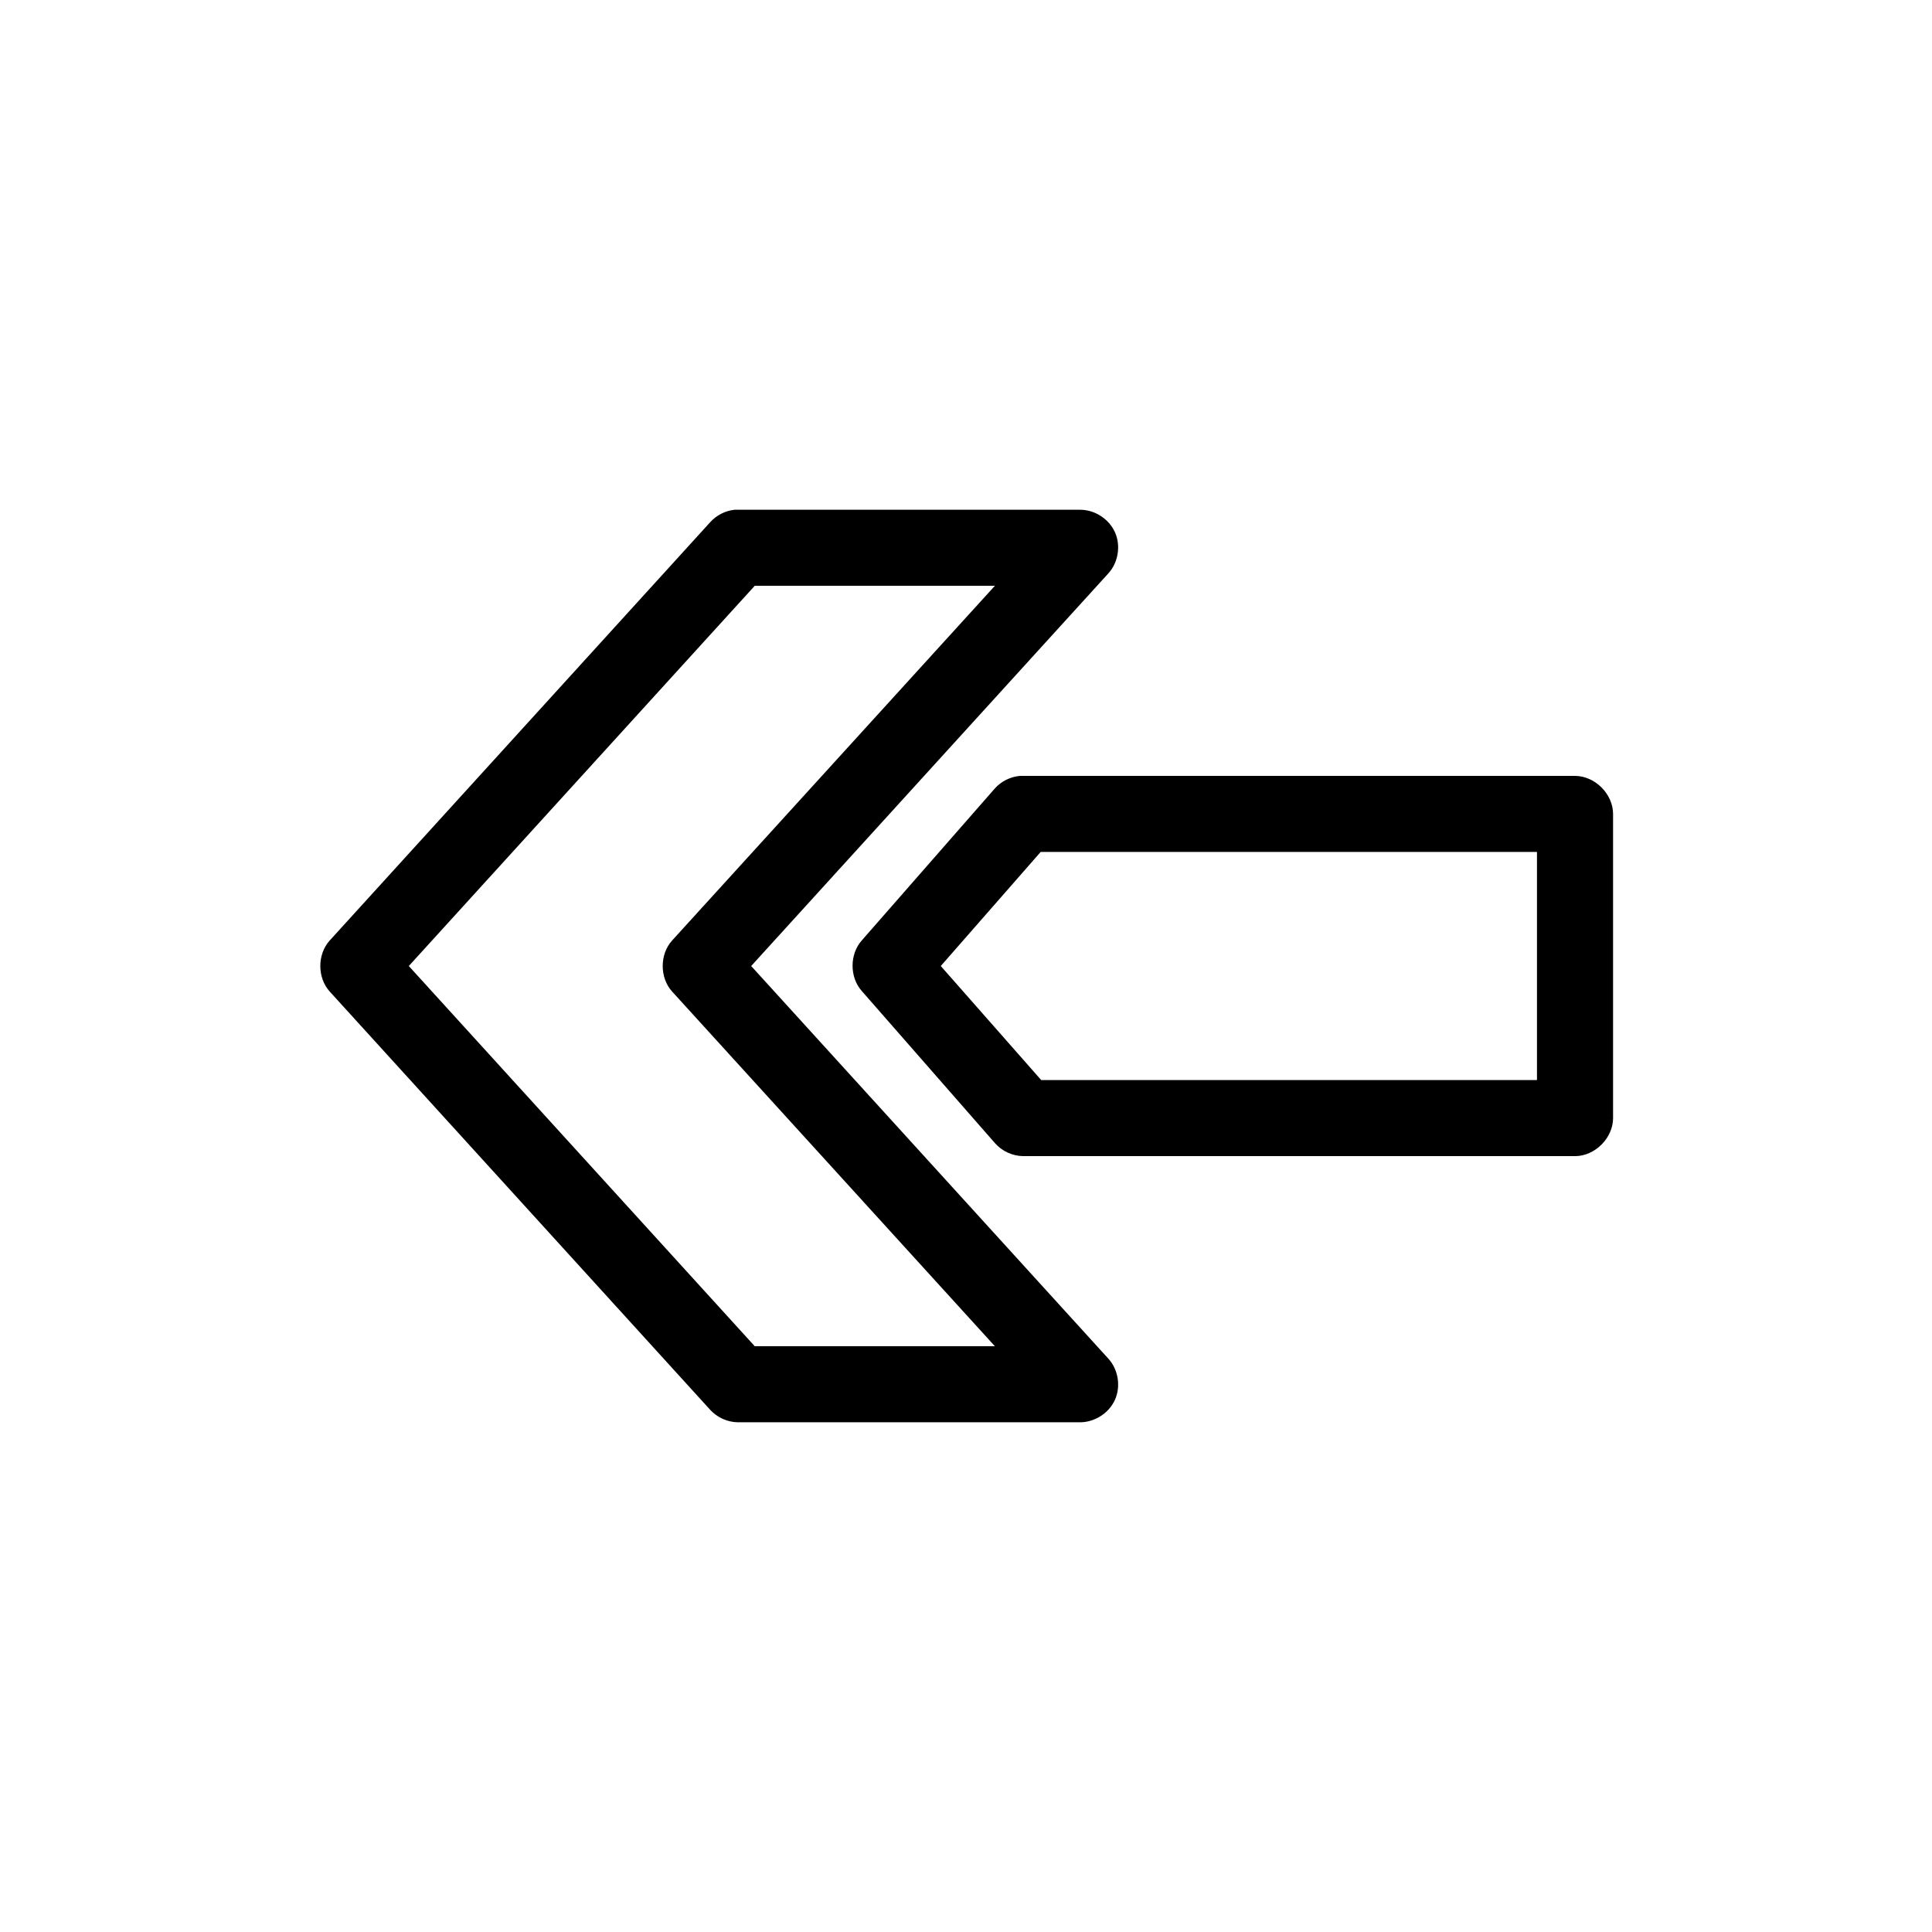 <?xml version="1.0" encoding="UTF-8"?>
<!-- Uploaded to: ICON Repo, www.svgrepo.com, Generator: ICON Repo Mixer Tools -->
<svg fill="#000000" width="800px" height="800px" version="1.1" viewBox="144 144 512 512" xmlns="http://www.w3.org/2000/svg">
 <path d="m338.66 279.09c-2.461 0.262-4.809 1.461-6.457 3.305l-100.82 110.84c-3.328 3.664-3.328 9.875 0 13.539l100.82 110.84c1.867 2.059 4.621 3.289 7.402 3.305h90.734c3.867-0.051 7.609-2.484 9.164-6.023s0.836-7.961-1.762-10.82l-94.672-104.07 94.672-104.07c2.598-2.863 3.316-7.285 1.762-10.82-1.555-3.539-5.301-6-9.164-6.023h-91.68zm5.356 20.152h63.641l-85.535 93.992c-3.328 3.664-3.328 9.875 0 13.539l85.535 93.992h-63.641l-91.68-100.76zm70.258 50.383c-2.516 0.223-4.93 1.43-6.617 3.305l-35.285 40.305c-3.242 3.648-3.242 9.734 0 13.383l35.285 40.305c1.875 2.156 4.703 3.449 7.562 3.465h146.18c5.277 0 10.082-4.801 10.082-10.078v-80.609c0-5.277-4.805-10.074-10.082-10.078h-147.13zm5.512 20.152h131.53v60.457h-131.38l-26.621-30.23z"/>
</svg>